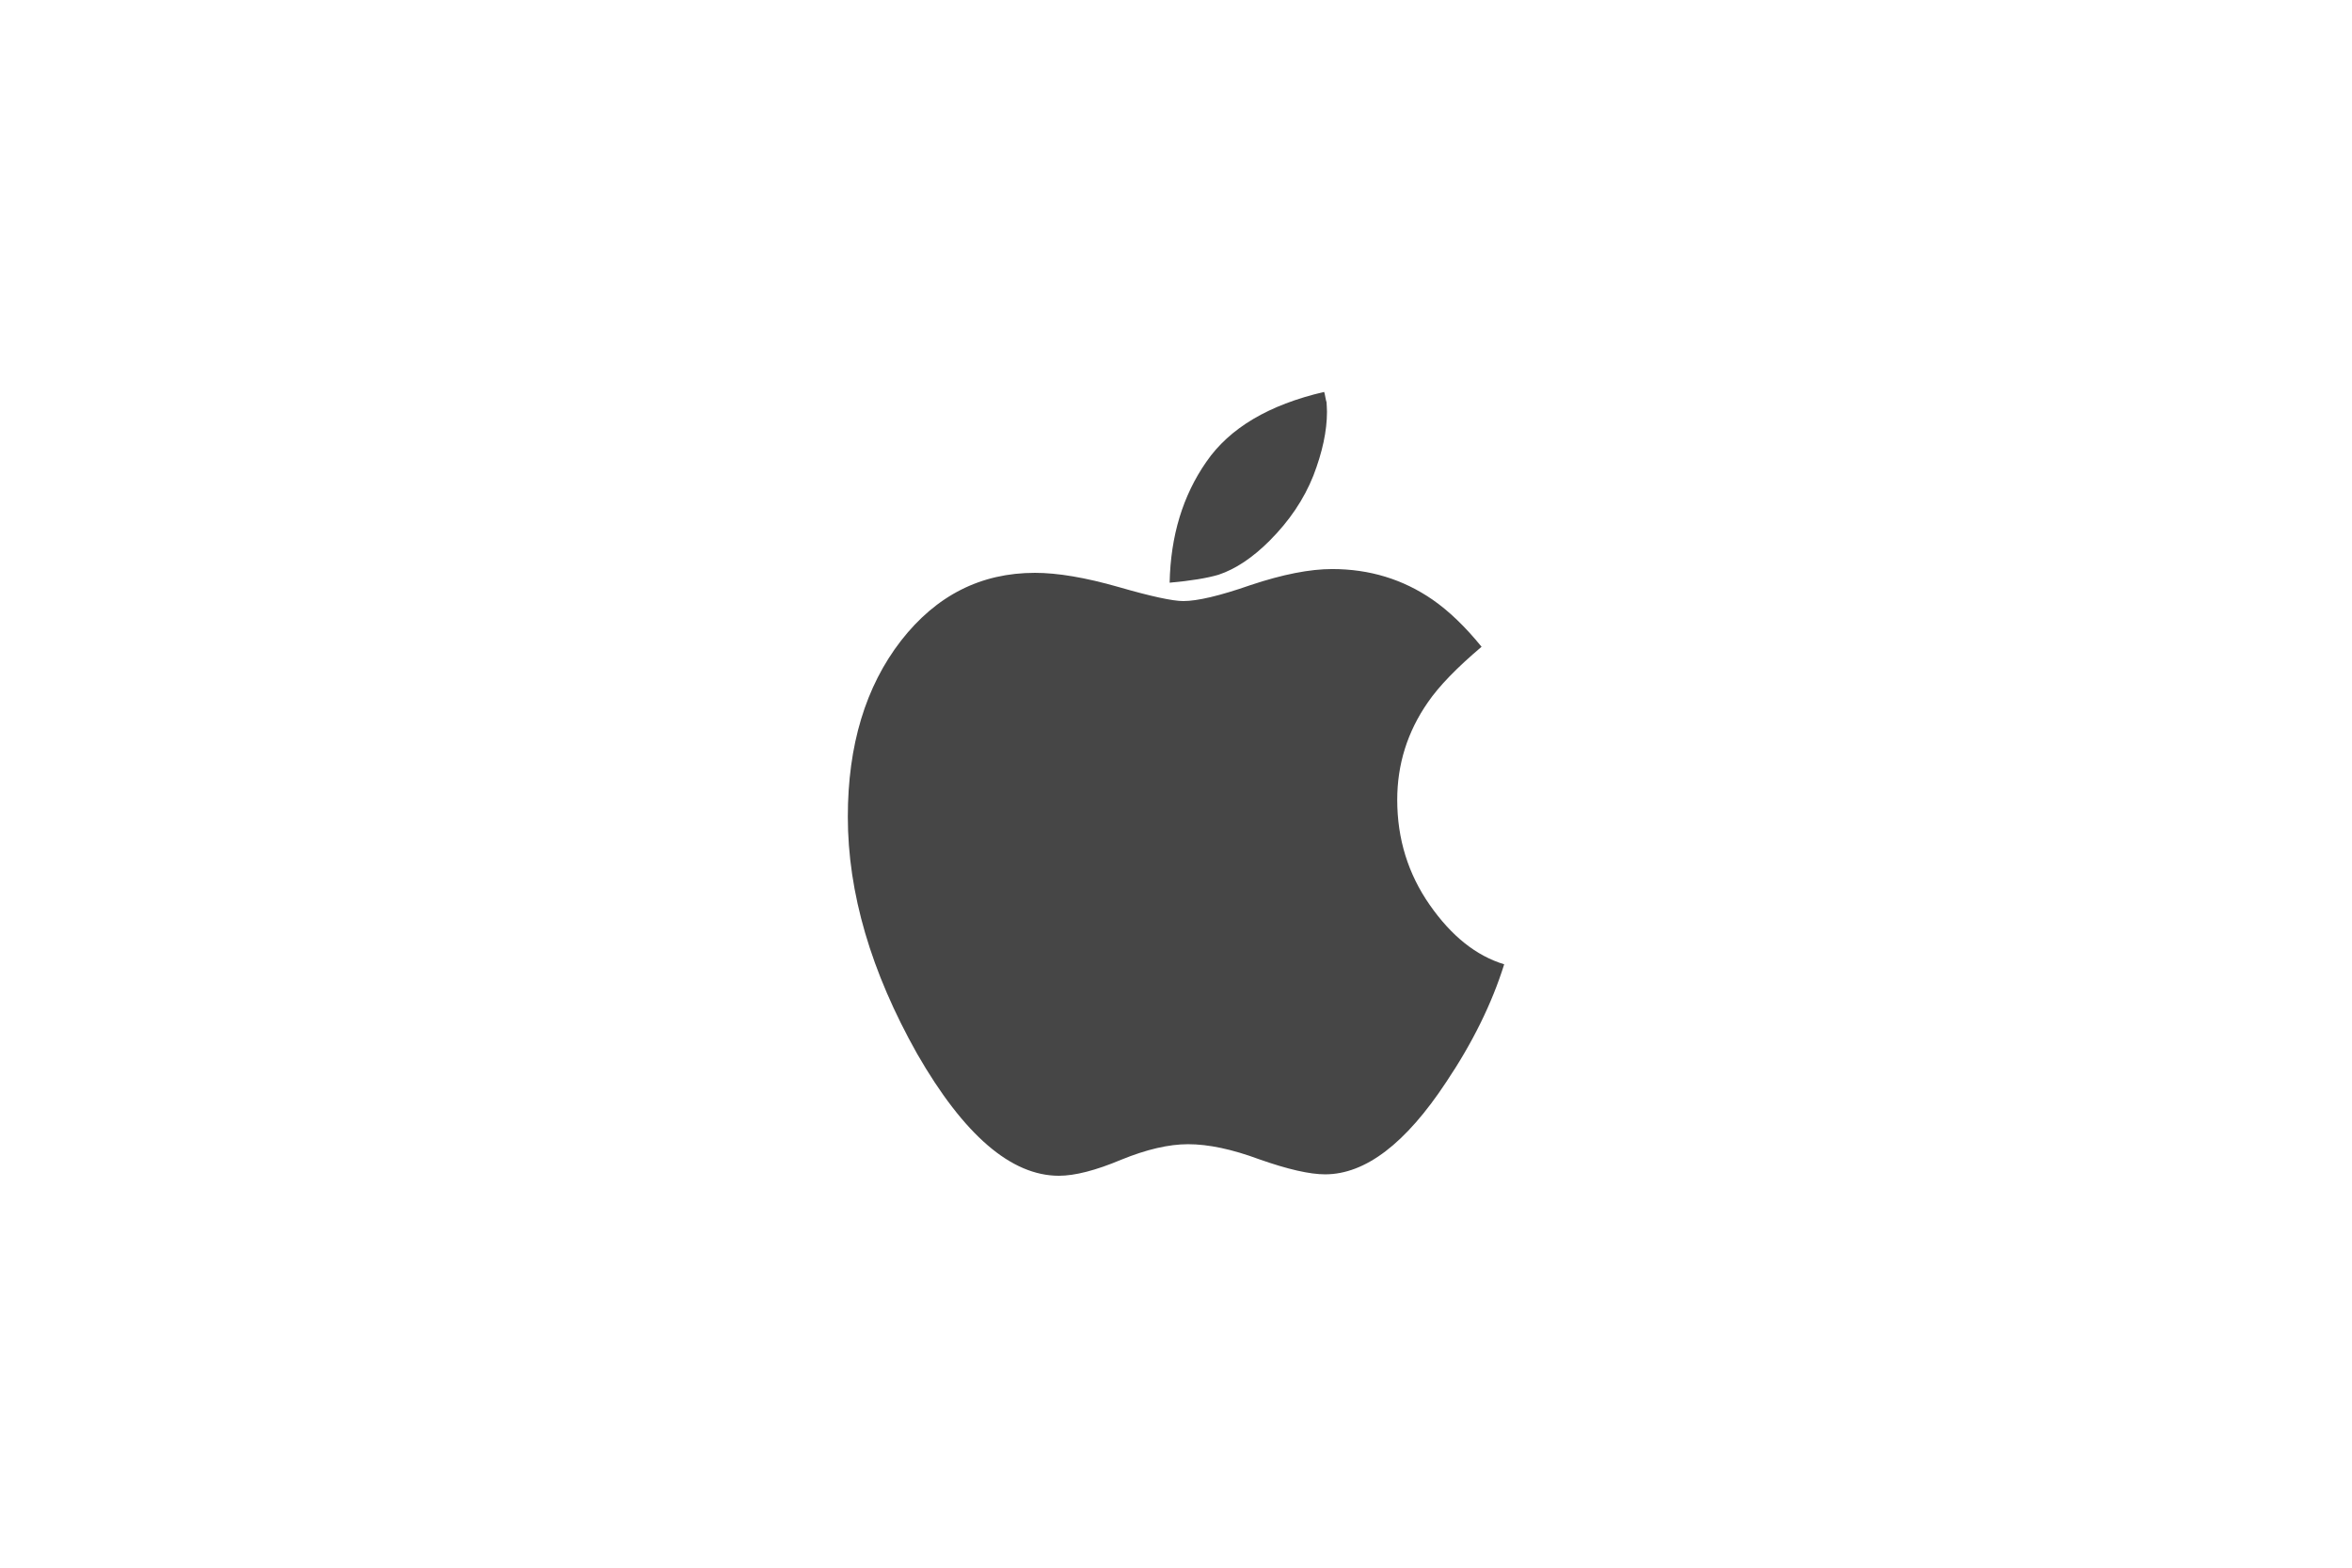 <svg xmlns="http://www.w3.org/2000/svg" width="354" height="236" viewBox="0 0 35400000 23600000" shape-rendering="geometricPrecision" image-rendering="optimizeQuality" fill-rule="evenodd" xmlns:v="https://vecta.io/nano"><path d="M18341802 8651760c-174758 51920-421732 91922-737500 120242 14160-704342 197886-1311924 553774-1821920 349398-506574 939516-856680 1771534-1050082 5192 13570 11918 40710 18290 78352 6490 37642 12862 63366 18054 77644 0 18644 1298 42598 3894 71036l2596 71390c0 288274-68676 609352-205674 963824-141128 354590-361198 680742-658794 978574-254998 254762-511176 425508-766174 510940zm3176914 4970632c-325916-467280-488992-995212-488992-1581318 0-534422 152692-1023768 460672-1467566 165554-242018 434830-520262 808654-837092-245912-302906-491588-538316-737500-709180-445214-306800-948602-460790-1511462-460790-335238 0-744226 80240-1225548 240720-463150 161778-802282 241192-1014564 241192-160480 0-486514-70328-978338-212636-496780-141954-914854-212282-1255166-212282-813964 0-1484322 340076-2014850 1020818-534422 689828-801102 1574946-801102 2651578 0 1145426 348218 2333332 1043120 3567848 703988 1224250 1415646 1836316 2133794 1836316 240838 0 553892-80240 935740-240720 383028-156468 719446-234348 1007956-234348 306918 0 663986 75756 1070260 226560 429638 151512 760982 227032 992616 227032 605694 0 1212450-463032 1823218-1389686 396126-590826 687232-1181416 872256-1772242-421968-128266-794612-425744-1120764-894204z" fill="#464646"/></svg>